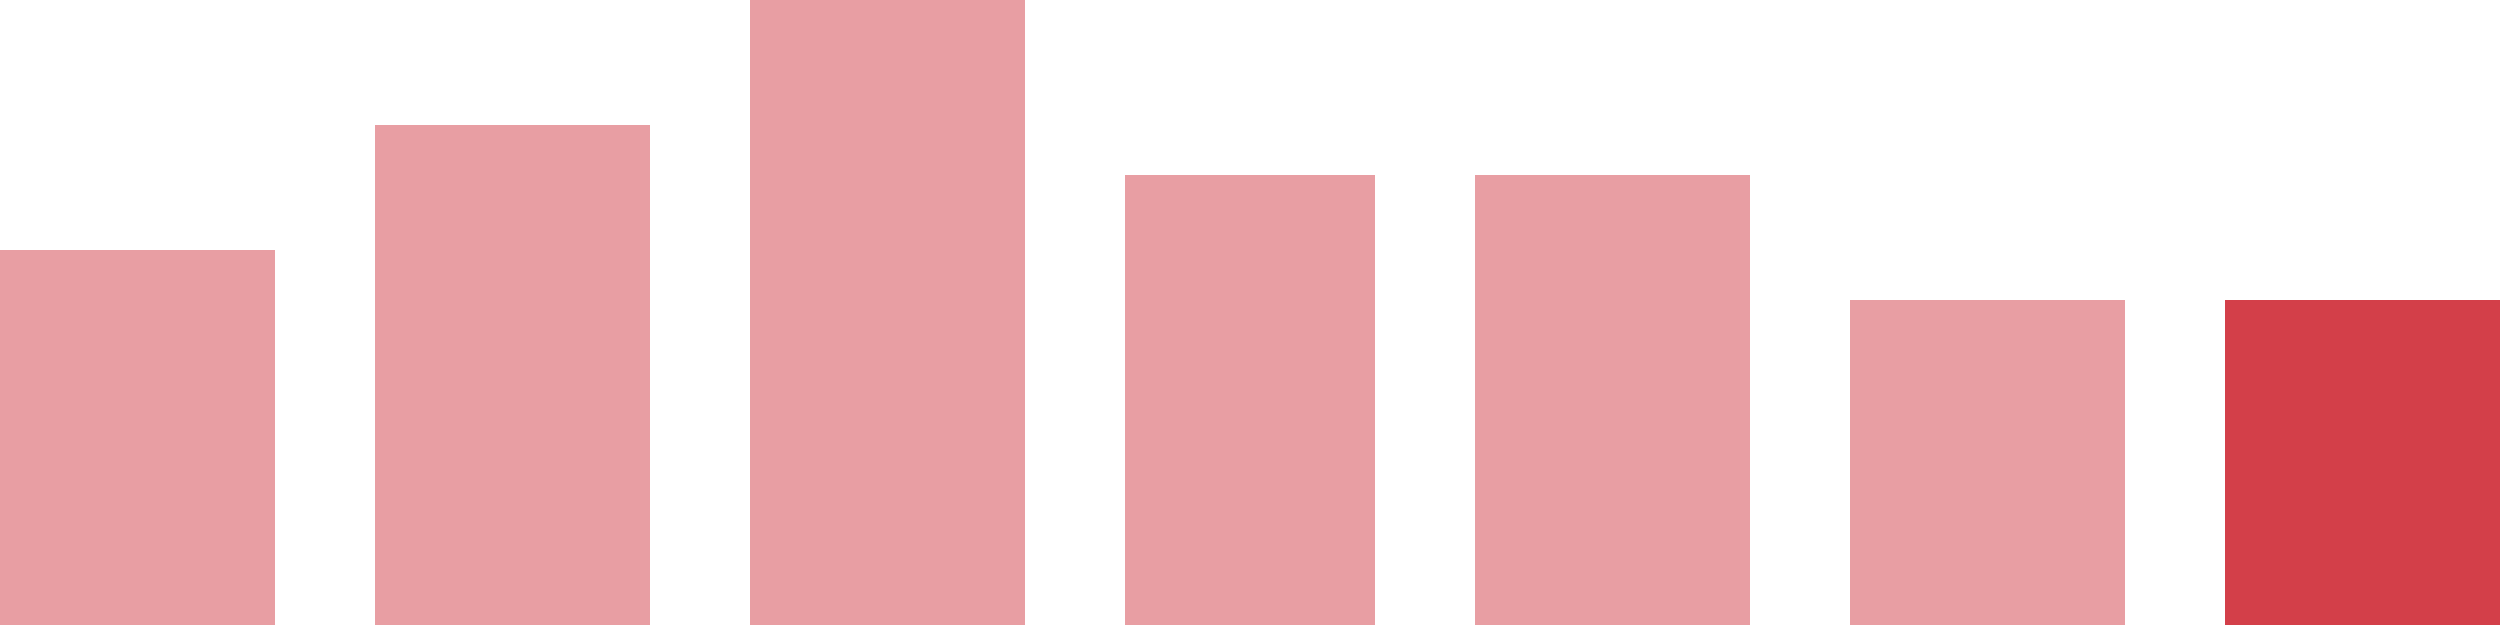 <svg width="100" height="25" viewBox="0 0 100 25" xmlns="http://www.w3.org/2000/svg"><rect x="0" y="10" width="11" height="15" fill="rgba(211, 63, 73, 0.5)"/><rect x="15" y="5" width="11" height="20" fill="rgba(211, 63, 73, 0.5)"/><rect x="30" y="0" width="11" height="25" fill="rgba(211, 63, 73, 0.5)"/><rect x="45" y="7" width="10" height="18" fill="rgba(211, 63, 73, 0.5)"/><rect x="59" y="7" width="11" height="18" fill="rgba(211, 63, 73, 0.5)"/><rect x="74" y="12" width="11" height="13" fill="rgba(211, 63, 73, 0.5)"/><rect x="89" y="12" width="11" height="13" fill="#d33f49"/></svg>
